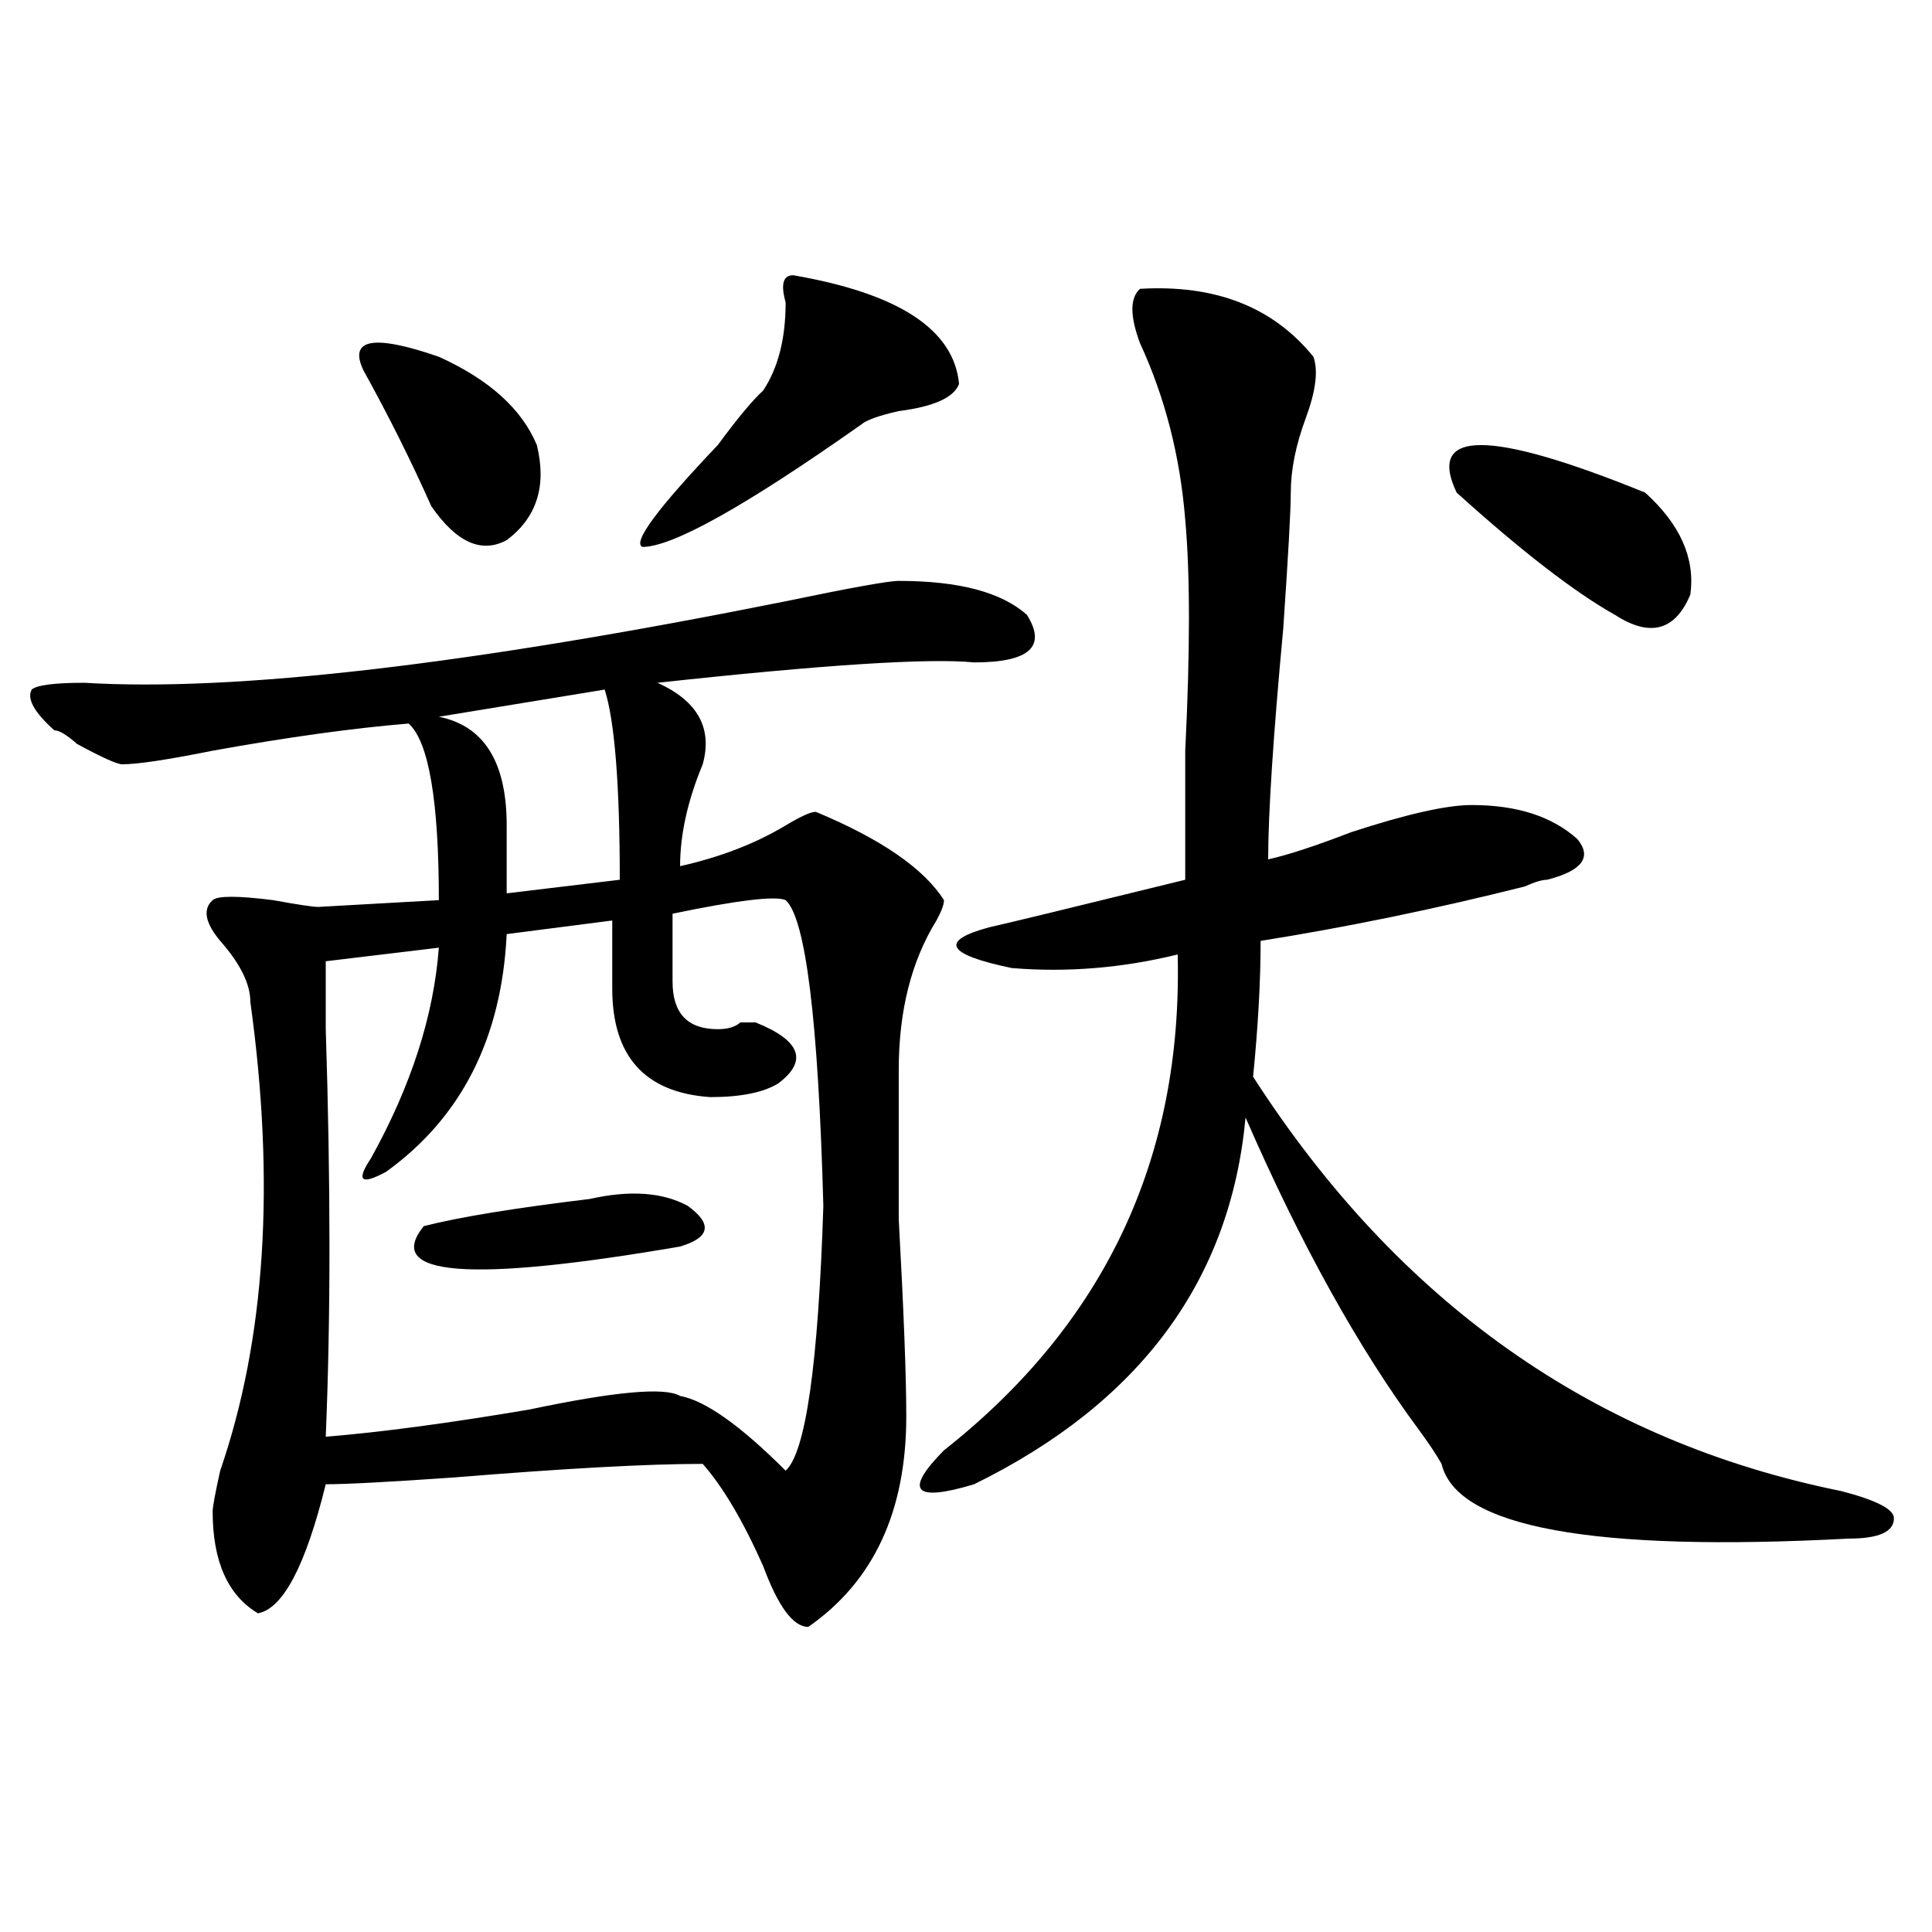 <?xml version="1.0" encoding="utf-8"?>
<!-- Generator: Adobe Illustrator 16.0.0, SVG Export Plug-In . SVG Version: 6.00 Build 0)  -->
<!DOCTYPE svg PUBLIC "-//W3C//DTD SVG 1.1//EN" "http://www.w3.org/Graphics/SVG/1.1/DTD/svg11.dtd">
<svg version="1.1" id="图层_1" xmlns="http://www.w3.org/2000/svg" xmlns:xlink="http://www.w3.org/1999/xlink" x="0px" y="0px"
	 width="1000px" height="1000px" viewBox="0 0 1000 1000" enable-background="new 0 0 1000 1000" xml:space="preserve">
<path d="M465.184,300.672c31.219,0,53.291,5.878,66.34,17.578c10.365,16.425,1.28,24.609-27.316,24.609
	c-23.414-2.308-78.047,1.208-163.898,10.547c20.792,9.394,28.597,23.456,23.414,42.188c-7.805,18.786-11.707,36.364-11.707,52.734
	c20.792-4.669,39.023-11.7,54.633-21.094c7.805-4.669,12.987-7.031,15.609-7.031c33.779,14.063,55.913,29.333,66.34,45.703
	c0,2.362-1.342,5.878-3.902,10.547c-13.049,21.094-19.512,46.911-19.512,77.344c0,14.063,0,39.88,0,77.344
	c2.561,46.911,3.902,80.859,3.902,101.953c0,49.219-16.951,85.528-50.73,108.984c-7.805,0-15.609-10.547-23.414-31.641
	c-10.427-23.401-20.854-40.979-31.219-52.734c-28.658,0-71.584,2.362-128.777,7.031c-33.841,2.362-55.975,3.516-66.34,3.516
	c-10.427,42.188-22.134,64.435-35.121,66.797c-15.609-9.394-23.414-26.917-23.414-52.734c0-2.308,1.28-9.339,3.902-21.094
	c23.414-67.95,28.597-148.81,15.609-242.578c0-9.339-5.244-19.886-15.609-31.641c-7.805-9.339-9.146-16.37-3.902-21.094
	c2.561-2.308,12.987-2.308,31.219,0c12.987,2.362,20.792,3.516,23.414,3.516l62.438-3.516c0-51.526-5.244-82.013-15.609-91.406
	c-28.658,2.362-62.438,7.031-101.461,14.063c-23.414,4.724-39.023,7.031-46.828,7.031c-2.622,0-10.427-3.516-23.414-10.547
	c-5.244-4.669-9.146-7.031-11.707-7.031c-10.427-9.339-14.329-16.37-11.707-21.094c2.561-2.308,11.707-3.516,27.316-3.516
	c78.047,4.724,199.02-9.339,362.918-42.188C440.428,304.188,459.939,300.672,465.184,300.672z M406.648,465.906
	c-5.244-2.308-24.756,0-58.535,7.031c0,14.063,0,25.817,0,35.156c0,16.425,7.805,24.609,23.414,24.609
	c5.183,0,9.085-1.153,11.707-3.516c2.561,0,5.183,0,7.805,0c23.414,9.394,27.316,19.94,11.707,31.641
	c-7.805,4.724-19.512,7.031-35.121,7.031c-33.841-2.308-50.73-21.094-50.73-56.25c0-18.731,0-30.433,0-35.156l-54.633,7.031
	c-2.622,53.942-23.414,94.922-62.438,123.047c-13.049,7.031-15.609,4.724-7.805-7.031c20.792-37.464,32.499-73.828,35.121-108.984
	l-58.535,7.031c0,4.724,0,16.425,0,35.156c2.561,79.706,2.561,150.019,0,210.938c28.597-2.308,63.718-7.031,105.363-14.063
	c44.206-9.339,70.242-11.7,78.047-7.031c12.987,2.362,31.219,15.271,54.633,38.672c10.365-9.339,16.89-55.042,19.512-137.109
	C423.538,528.034,417.014,475.3,406.648,465.906z M277.871,230.359c5.183,21.094,0,37.519-15.609,49.219
	c-13.049,7.031-26.036,1.208-39.023-17.578c-10.427-23.401-22.134-46.856-35.121-70.313c-7.805-16.37,5.183-18.731,39.023-7.031
	C253.115,196.411,270.066,211.628,277.871,230.359z M305.188,620.594c20.792-4.669,37.682-3.516,50.73,3.516
	c12.987,9.394,11.707,16.425-3.902,21.094c-109.266,18.786-153.533,15.271-132.68-10.547
	C237.506,629.987,266.164,625.317,305.188,620.594z M312.992,356.922l-85.852,14.063c23.414,4.724,35.121,23.456,35.121,56.25
	c0,14.063,0,25.817,0,35.156l58.535-7.031C320.797,406.141,318.175,373.347,312.992,356.922z M410.551,142.469
	c54.633,9.394,83.229,28.125,85.852,56.25c-2.622,7.031-13.049,11.755-31.219,14.063c-10.427,2.362-16.951,4.724-19.512,7.031
	c-59.877,42.188-97.559,63.281-113.168,63.281c-5.244-2.308,7.805-19.886,39.023-52.734c10.365-14.063,18.17-23.401,23.414-28.125
	c7.805-11.7,11.707-26.917,11.707-45.703C404.026,147.192,405.307,142.469,410.551,142.469z M590.059,149.5
	c39.023-2.308,68.9,9.394,89.754,35.156c2.561,7.031,1.28,17.578-3.902,31.641c-5.244,14.063-7.805,26.972-7.805,38.672
	c0,9.394-1.342,32.849-3.902,70.313c-5.244,56.25-7.805,96.13-7.805,119.531c10.365-2.308,24.694-7.031,42.926-14.063
	c28.597-9.339,49.389-14.063,62.438-14.063c23.414,0,41.584,5.878,54.633,17.578c7.805,9.394,2.561,16.425-15.609,21.094
	c-2.622,0-6.524,1.208-11.707,3.516C742.25,470.63,696.702,479.969,652.496,487c0,21.094-1.342,44.55-3.902,70.313
	c75.425,117.224,176.886,188.69,304.383,214.453c18.17,4.724,27.316,9.394,27.316,14.063c0,7.031-7.805,10.547-23.414,10.547
	c-132.68,7.031-202.922-5.823-210.727-38.672c-2.622-4.669-6.524-10.547-11.707-17.578c-31.219-42.188-61.157-96.075-89.754-161.719
	c-7.805,84.375-54.633,147.656-140.484,189.844c-31.219,9.394-36.463,3.516-15.609-17.578
	C571.827,685.083,612.131,599.5,609.57,494.031c-28.658,7.031-57.255,9.394-85.852,7.031c-33.841-7.031-37.743-14.063-11.707-21.094
	c10.365-2.308,44.206-10.547,101.461-24.609c0-16.37,0-38.672,0-66.797c2.561-51.526,2.561-91.406,0-119.531
	c-2.622-32.794-10.427-63.281-23.414-91.406C584.814,163.563,584.814,154.224,590.059,149.5z M851.516,254.969
	c18.17,16.425,25.975,34.003,23.414,52.734c-7.805,18.786-20.854,22.302-39.023,10.547c-20.854-11.7-48.17-32.794-81.949-63.281
	C738.348,222.175,770.847,222.175,851.516,254.969z"/>
</svg>
